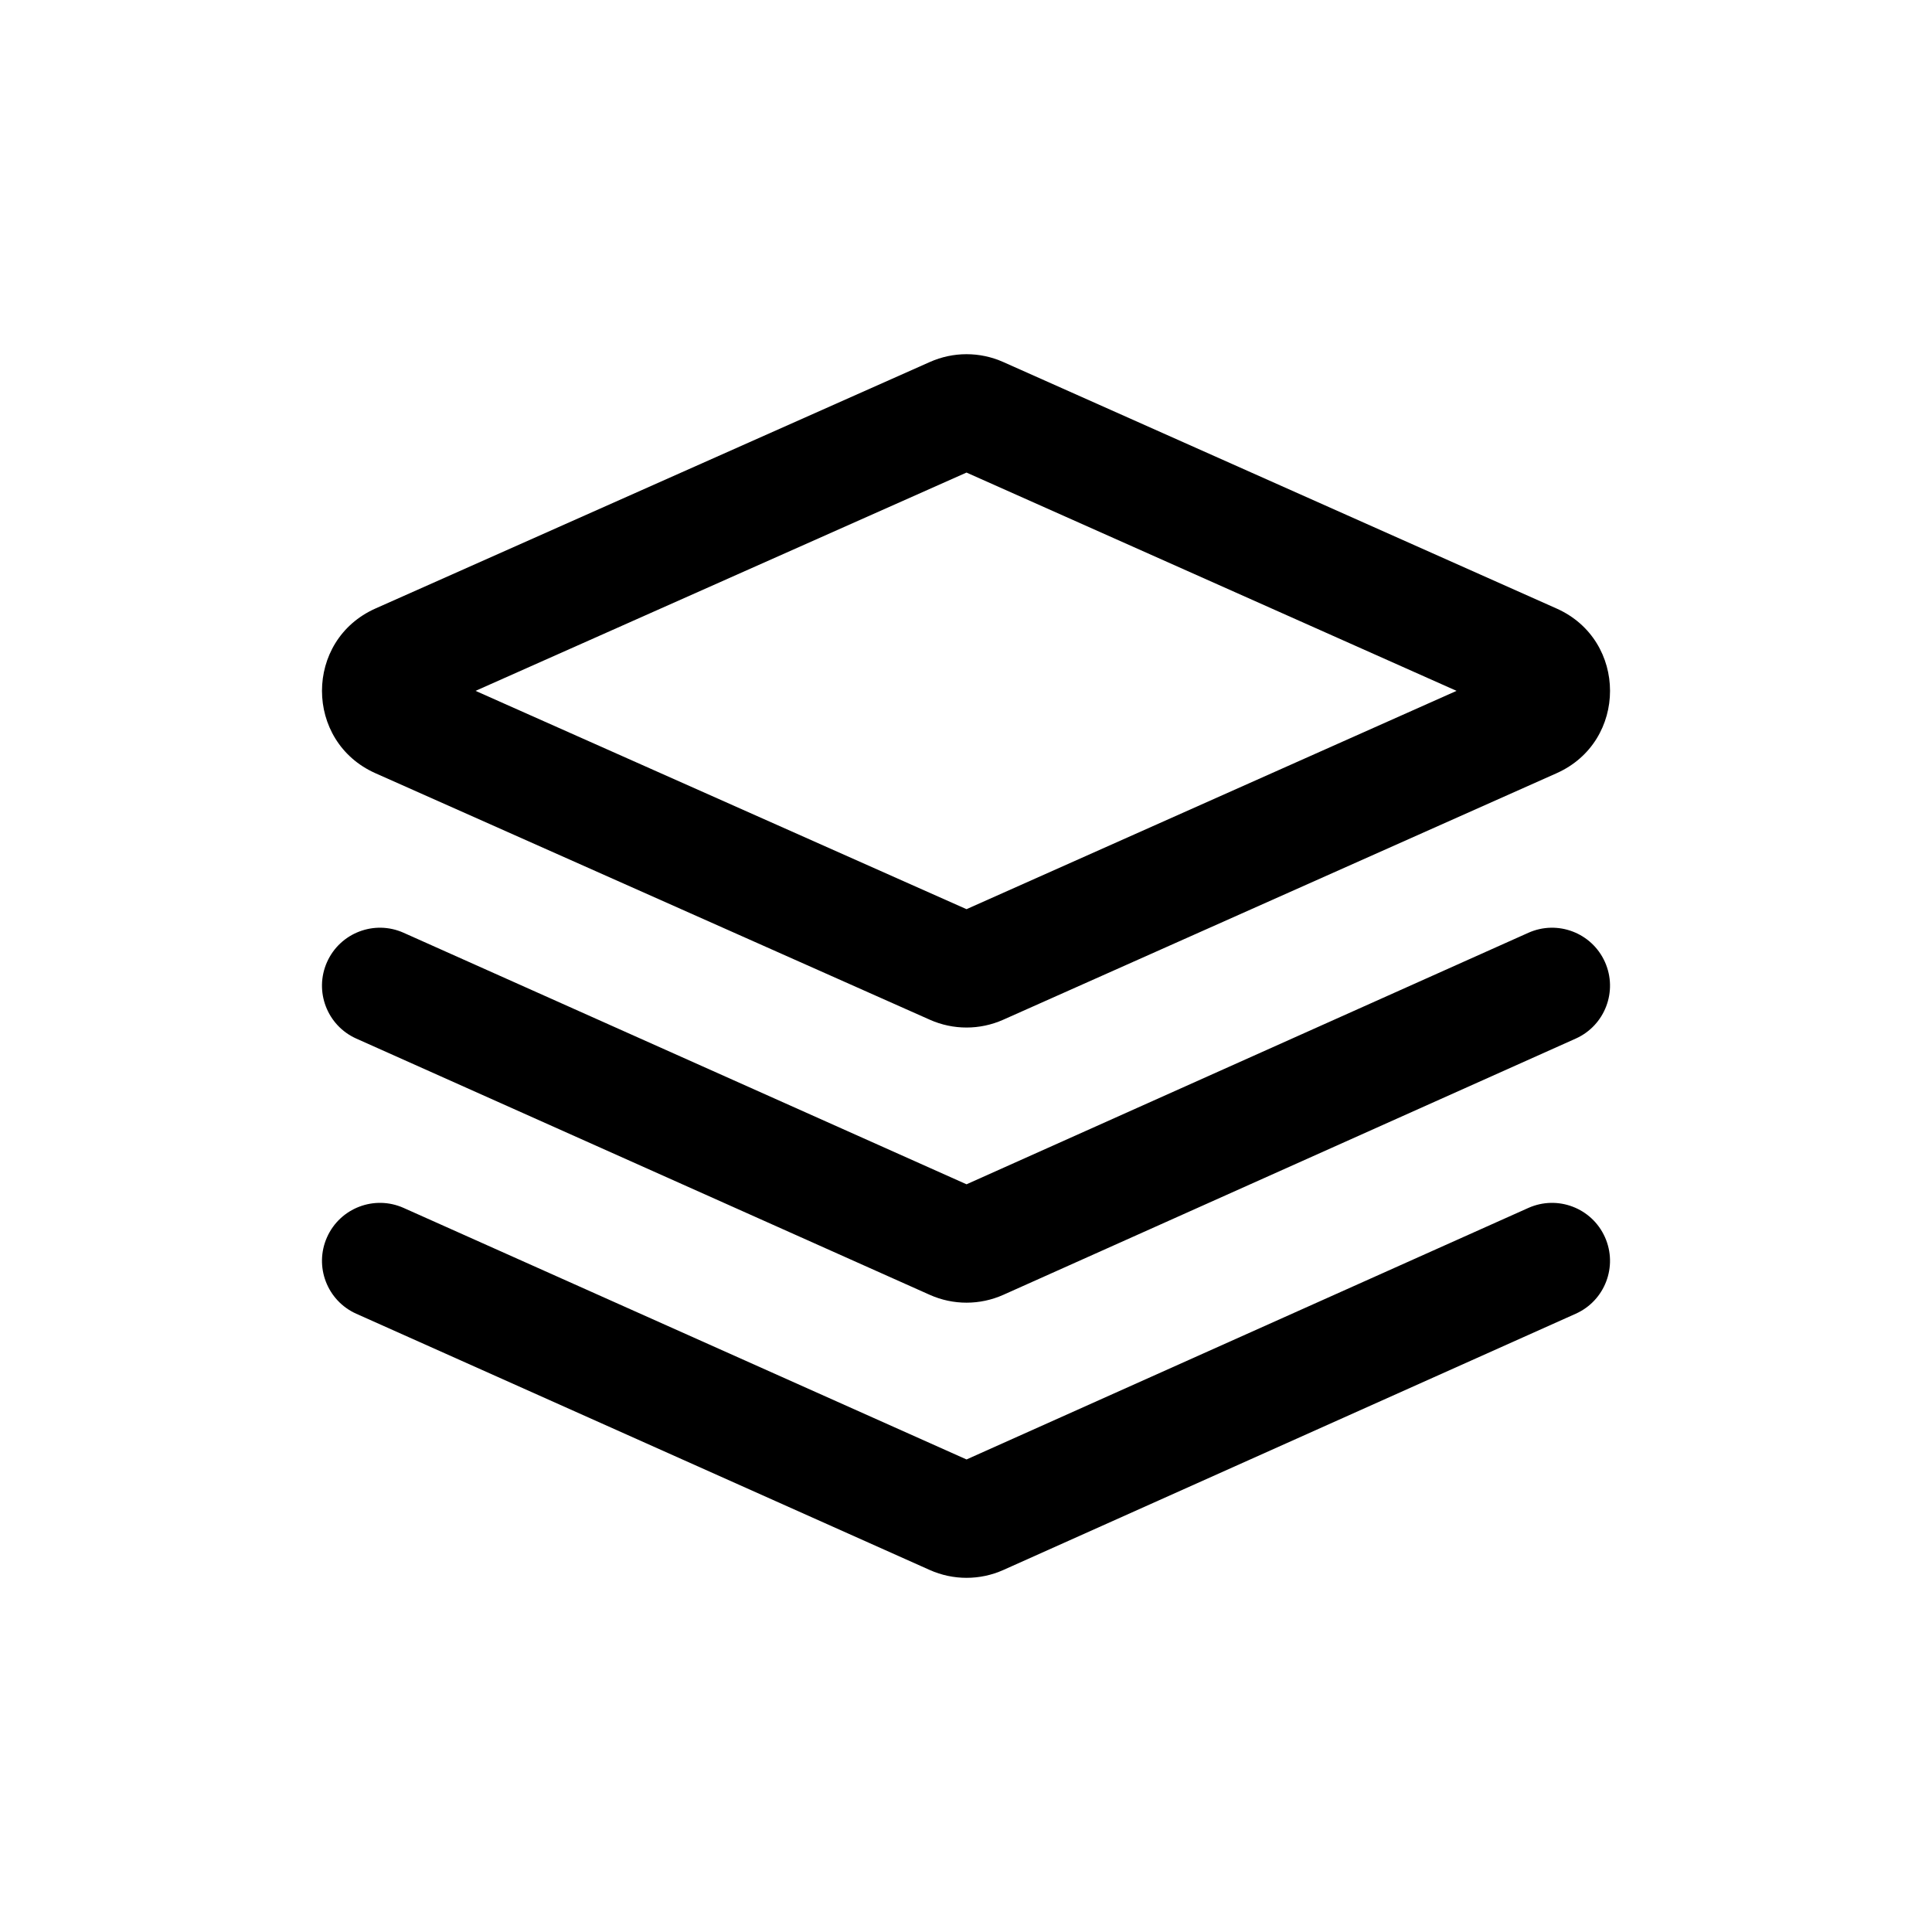 <svg width="80" height="80" viewBox="0 0 80 80" fill="none" xmlns="http://www.w3.org/2000/svg">
<path fill-rule="evenodd" clip-rule="evenodd" d="M38.505 14.989C39.471 14.559 40.575 14.559 41.541 14.99L64.454 25.197C67.406 26.512 67.406 30.702 64.454 32.018L41.541 42.225C40.575 42.655 39.471 42.656 38.505 42.226L15.549 32.019C12.594 30.704 12.594 26.51 15.549 25.196L38.505 14.989ZM40.021 19.568L19.691 28.607L40.021 37.647L60.313 28.607L40.021 19.568ZM13.542 39.836C14.083 38.626 15.502 38.083 16.712 38.624L40.022 49.039L63.286 38.625C64.496 38.083 65.915 38.625 66.457 39.834C66.999 41.044 66.457 42.464 65.247 43.006L41.548 53.615C40.578 54.049 39.469 54.05 38.499 53.616L14.754 43.006C13.544 42.465 13.001 41.046 13.542 39.836ZM16.712 50.017C15.502 49.477 14.083 50.019 13.542 51.23C13.001 52.44 13.544 53.859 14.754 54.4L38.499 65.01C39.469 65.443 40.578 65.443 41.548 65.009L65.247 54.399C66.457 53.858 66.999 52.438 66.457 51.228C65.915 50.018 64.496 49.477 63.286 50.018L40.022 60.433L16.712 50.017Z" fill="black"/>
</svg>
